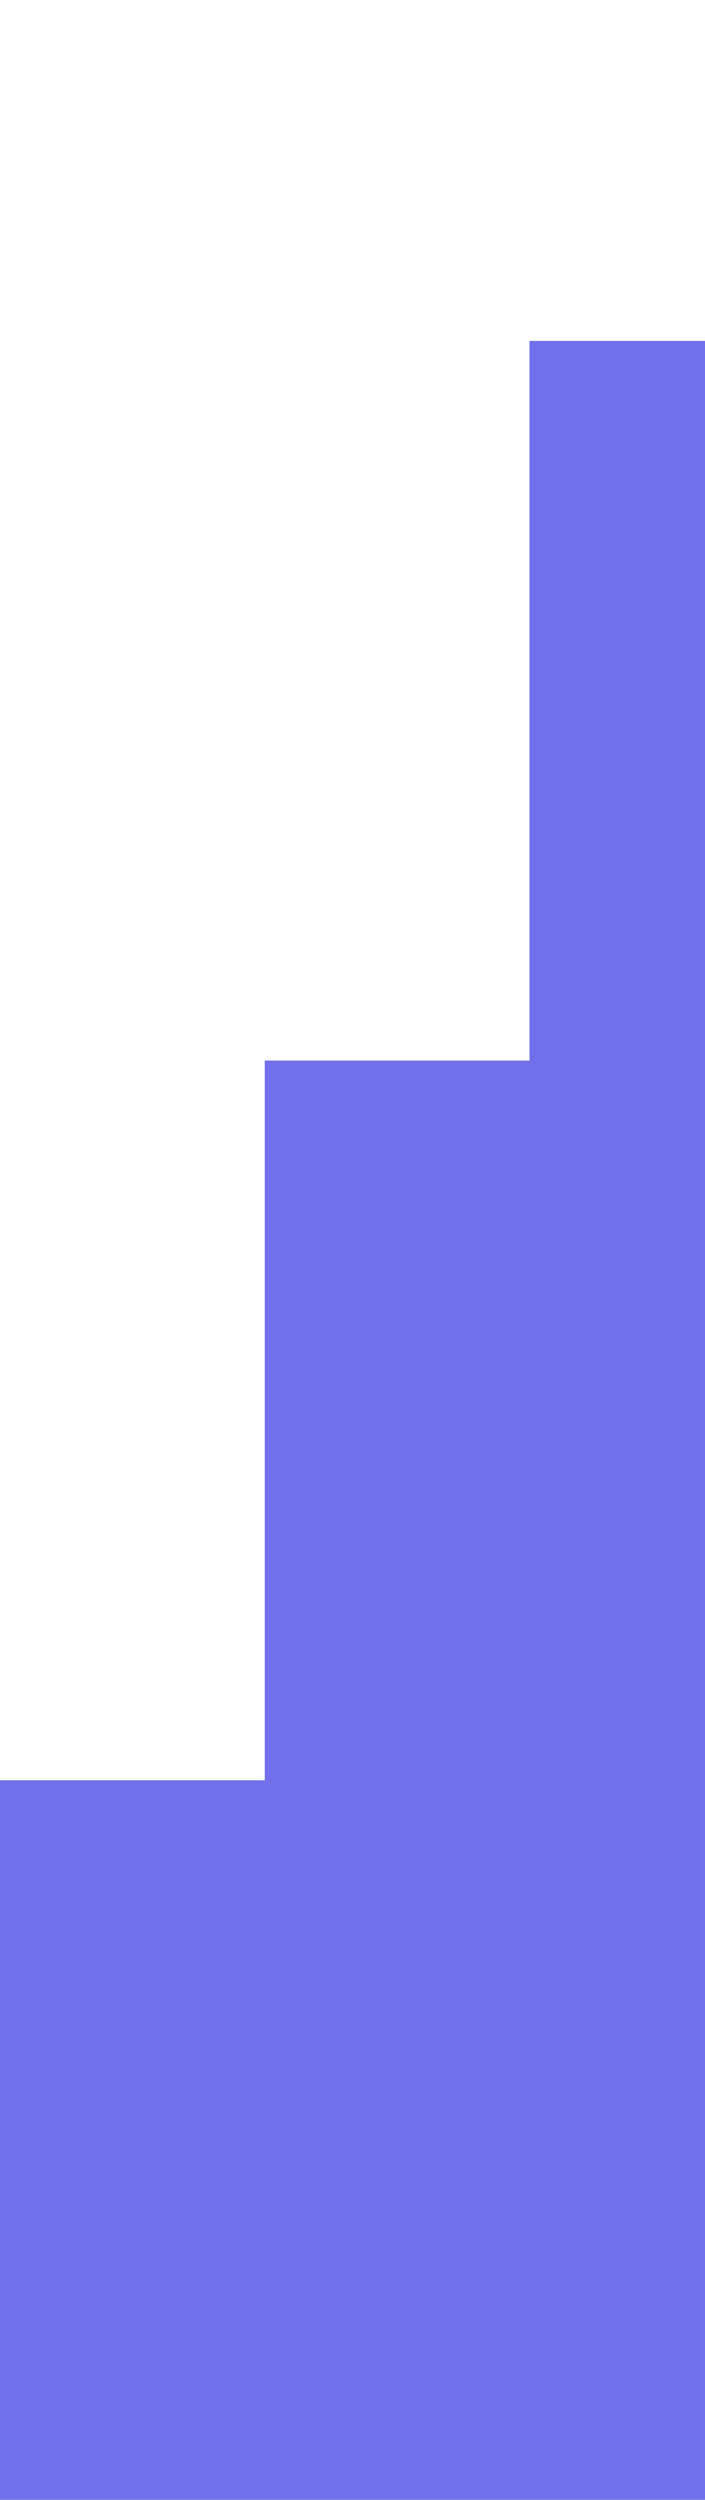 <svg width="282" height="1000" viewBox="0 0 282 1000" fill="none" xmlns="http://www.w3.org/2000/svg">
<path fill-rule="evenodd" clip-rule="evenodd" d="M317.741 136.364V-151.496H550.004V136.364H444.059V424.224H338.161V682.029H354.346V999.896L232.217 999.896L175.34 999.896L0 999.896V712.085H105.898V424.224H211.796V136.364H317.741Z" fill="#7070EA"/>
</svg>
